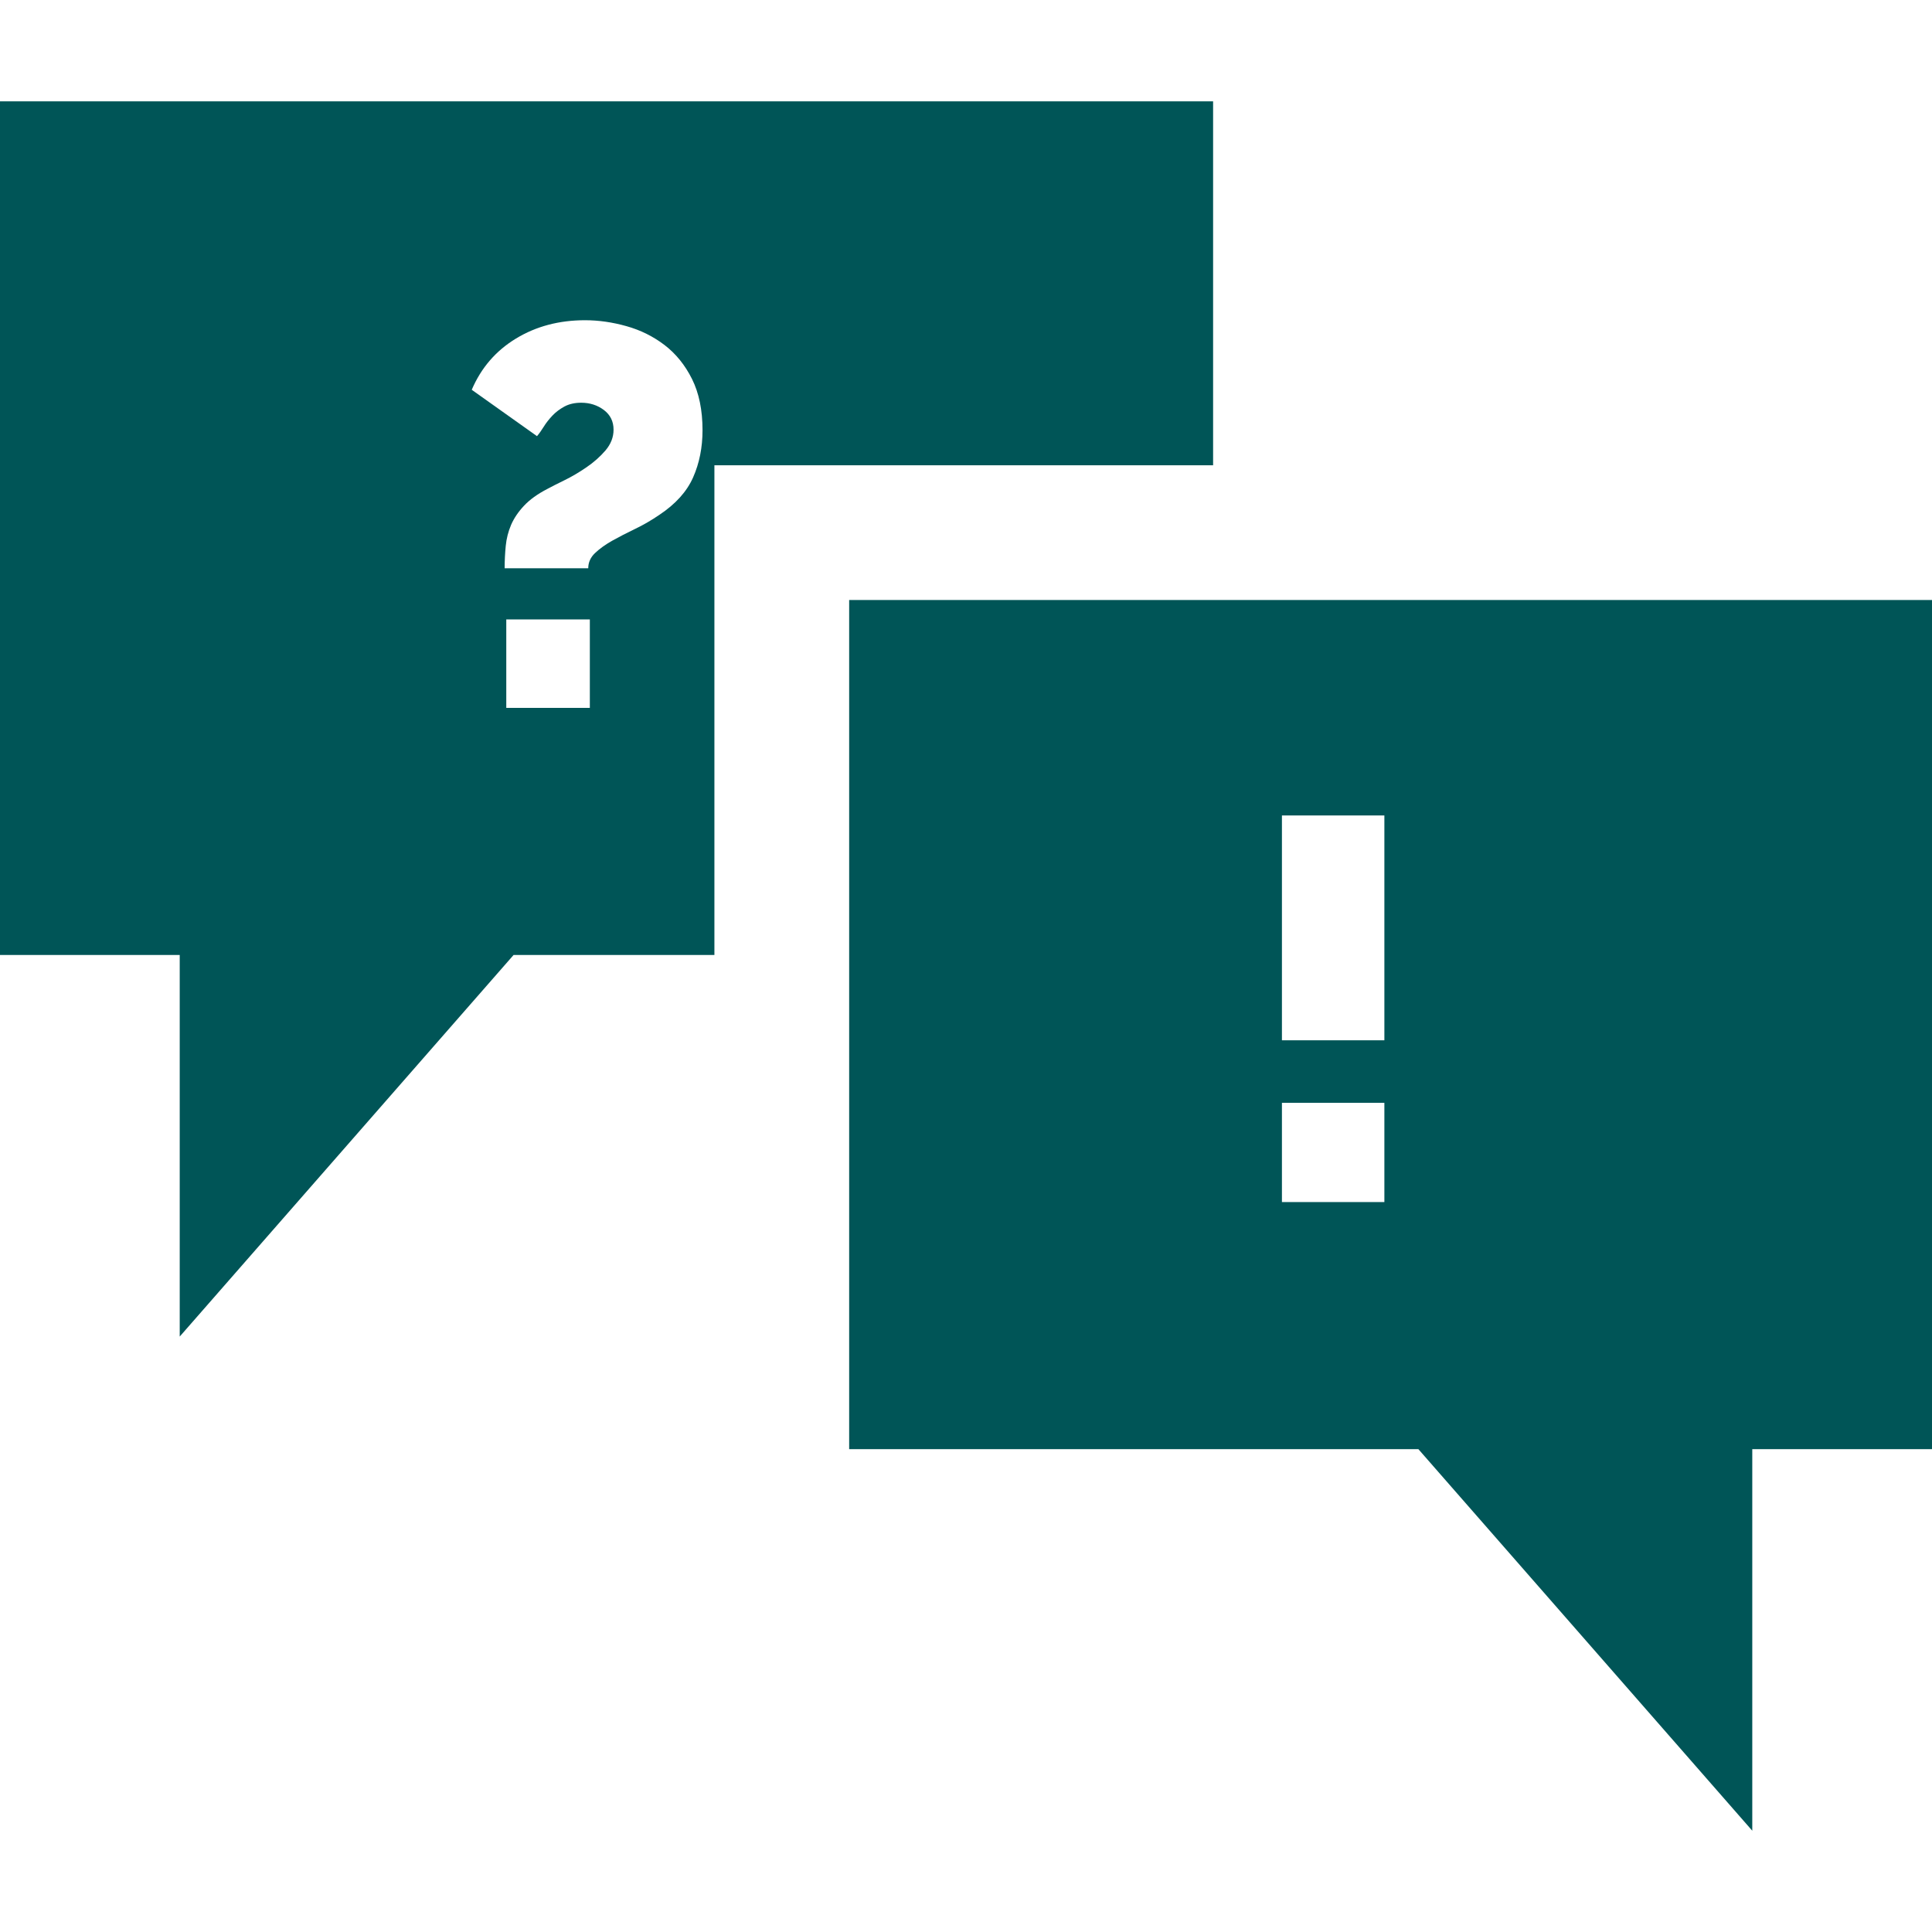 <?xml version="1.0" encoding="UTF-8"?>
<svg xmlns="http://www.w3.org/2000/svg" width="40" height="40" viewBox="0 0 40 40" fill="none">
  <path d="M0 2.098V19.772H3.721V27.672L10.633 19.772H14.791V12.423V9.633H17.581H25.116V2.098H0ZM12.212 14.656H10.482V12.825H12.212V14.656ZM14.35 9.884C14.22 10.178 13.987 10.436 13.652 10.659C13.488 10.771 13.321 10.868 13.15 10.95C12.979 11.032 12.82 11.114 12.675 11.195C12.53 11.277 12.411 11.363 12.318 11.452C12.225 11.541 12.179 11.646 12.179 11.765H10.448C10.448 11.608 10.456 11.454 10.471 11.301C10.486 11.149 10.523 11.004 10.582 10.866C10.642 10.728 10.731 10.596 10.85 10.47C10.969 10.343 11.129 10.228 11.33 10.124C11.412 10.079 11.529 10.02 11.682 9.945C11.834 9.871 11.987 9.781 12.139 9.677C12.292 9.573 12.424 9.456 12.536 9.326C12.647 9.195 12.703 9.052 12.703 8.896C12.703 8.725 12.636 8.589 12.502 8.488C12.368 8.388 12.212 8.338 12.033 8.338C11.899 8.338 11.784 8.364 11.687 8.416C11.591 8.468 11.507 8.531 11.436 8.606C11.366 8.68 11.306 8.756 11.258 8.834C11.209 8.912 11.163 8.978 11.118 9.03L9.767 8.07C9.961 7.616 10.266 7.262 10.683 7.009C11.099 6.756 11.576 6.63 12.112 6.63C12.394 6.63 12.681 6.671 12.971 6.753C13.261 6.834 13.524 6.965 13.758 7.143C13.992 7.322 14.182 7.556 14.327 7.846C14.472 8.137 14.545 8.49 14.545 8.907C14.545 9.264 14.48 9.59 14.35 9.884Z" fill="#005557"></path>
  <path d="M17.581 12.422V30.003H29.366L36.279 37.903V30.003H40V12.422H17.581ZM28.662 24.887H26.541V22.833H28.662V24.887ZM28.662 21.538H26.541V16.883H28.662V21.538Z" fill="#005557"></path>
</svg>
